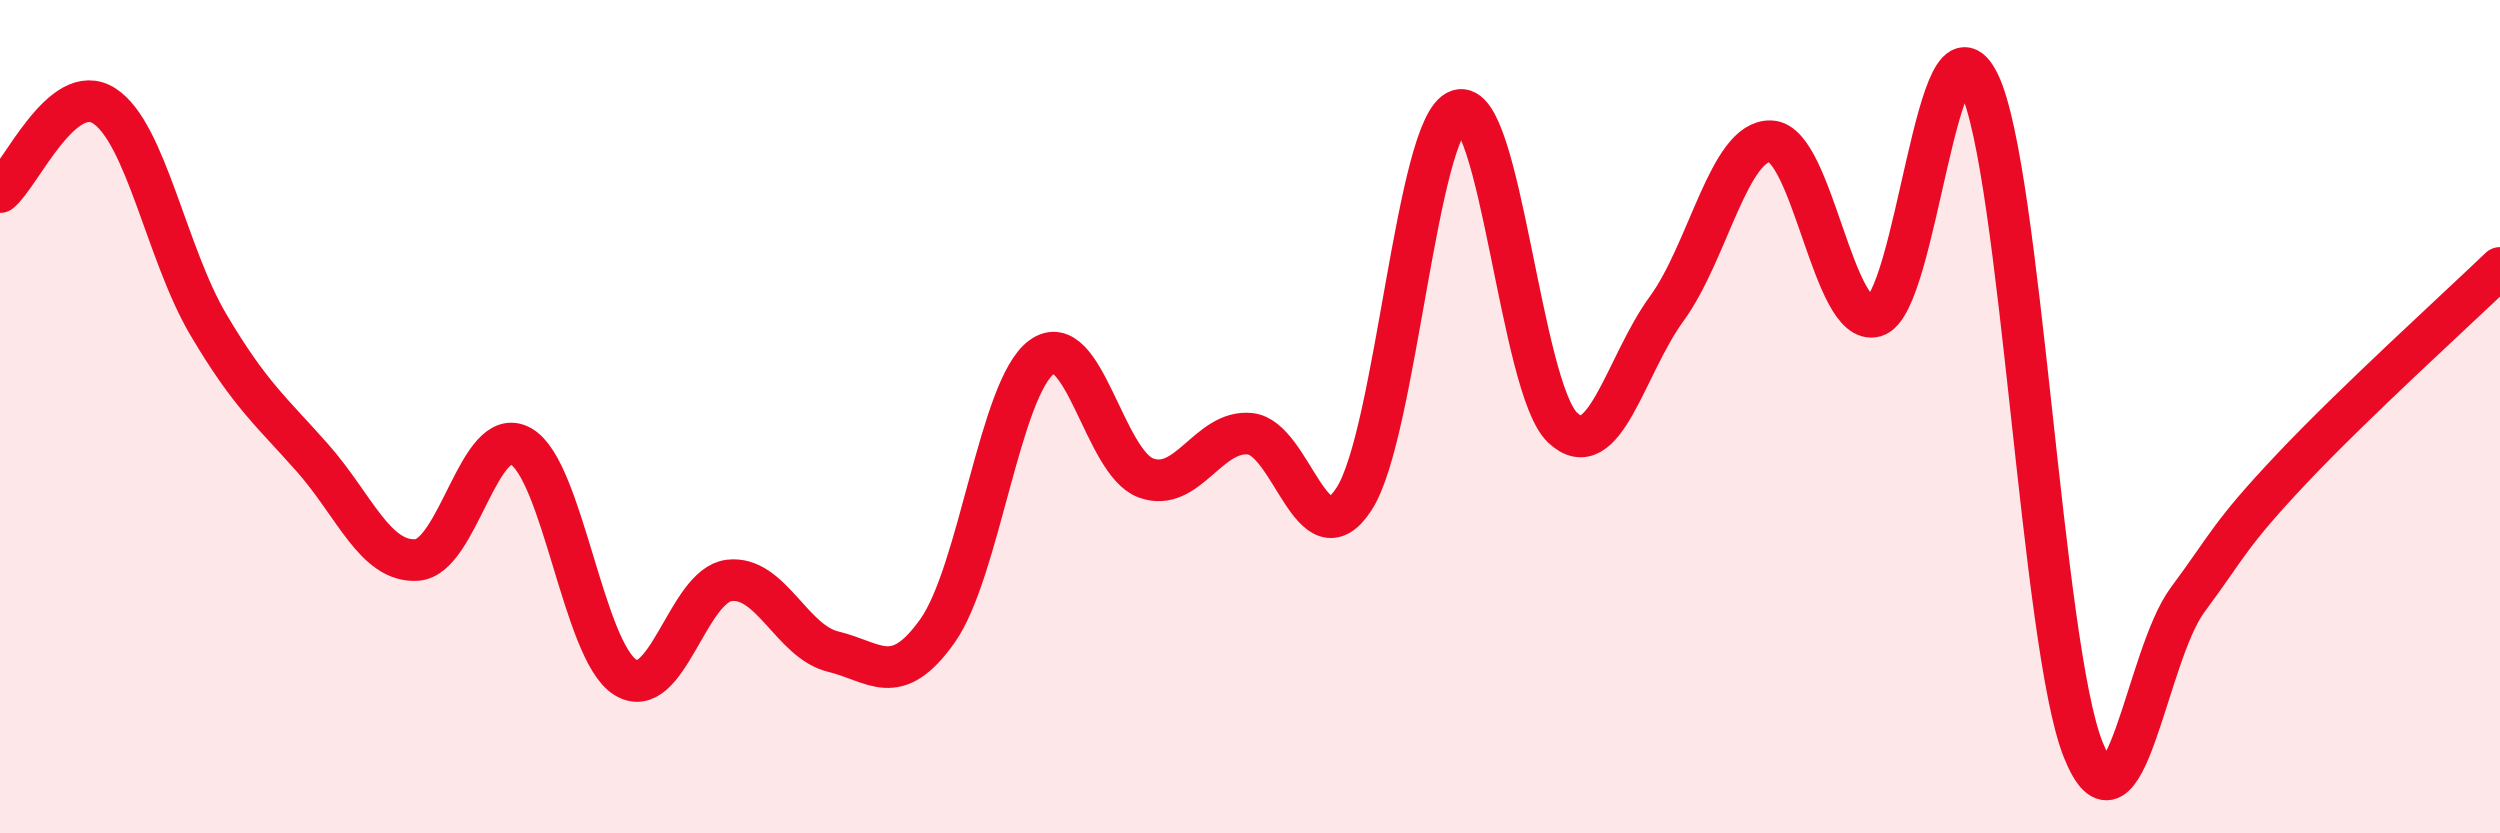 
    <svg width="60" height="20" viewBox="0 0 60 20" xmlns="http://www.w3.org/2000/svg">
      <path
        d="M 0,4.61 C 0.5,4.2 1.5,1.9 2.5,2.54 C 3.5,3.18 4,6.1 5,7.79 C 6,9.48 6.5,9.86 7.5,10.99 C 8.5,12.12 9,13.5 10,13.44 C 11,13.38 11.5,10.15 12.5,10.71 C 13.5,11.27 14,15.61 15,16.25 C 16,16.89 16.5,14.05 17.5,13.93 C 18.5,13.81 19,15.4 20,15.64 C 21,15.88 21.5,16.55 22.5,15.14 C 23.5,13.73 24,9.3 25,8.57 C 26,7.84 26.5,11.1 27.5,11.47 C 28.5,11.84 29,10.31 30,10.41 C 31,10.51 31.5,13.52 32.5,11.97 C 33.5,10.42 34,2.99 35,2.65 C 36,2.31 36.5,9.31 37.5,10.26 C 38.5,11.21 39,8.78 40,7.41 C 41,6.04 41.5,3.35 42.5,3.39 C 43.5,3.43 44,7.87 45,7.59 C 46,7.31 46.5,-0.08 47.5,2 C 48.5,4.08 49,15.52 50,18 C 51,20.48 51.5,15.75 52.5,14.4 C 53.5,13.05 53.5,12.84 55,11.25 C 56.5,9.66 59,7.39 60,6.43L60 20L0 20Z"
        fill="#EB0A25"
        opacity="0.1"
        stroke-linecap="round"
        stroke-linejoin="round"
      />
      <path
        d="M 0,4.61 C 0.5,4.2 1.5,1.9 2.5,2.54 C 3.5,3.18 4,6.1 5,7.79 C 6,9.48 6.5,9.86 7.5,10.99 C 8.5,12.12 9,13.5 10,13.44 C 11,13.38 11.5,10.15 12.5,10.71 C 13.5,11.27 14,15.61 15,16.25 C 16,16.89 16.5,14.05 17.5,13.93 C 18.5,13.81 19,15.4 20,15.64 C 21,15.88 21.5,16.55 22.5,15.14 C 23.5,13.73 24,9.3 25,8.57 C 26,7.84 26.5,11.1 27.5,11.47 C 28.5,11.84 29,10.31 30,10.41 C 31,10.51 31.5,13.52 32.5,11.97 C 33.5,10.42 34,2.99 35,2.65 C 36,2.31 36.5,9.31 37.5,10.26 C 38.5,11.21 39,8.78 40,7.41 C 41,6.04 41.5,3.35 42.5,3.39 C 43.5,3.43 44,7.87 45,7.59 C 46,7.31 46.5,-0.08 47.5,2 C 48.5,4.08 49,15.52 50,18 C 51,20.48 51.5,15.75 52.5,14.4 C 53.5,13.05 53.5,12.84 55,11.25 C 56.5,9.66 59,7.39 60,6.43"
        stroke="#EB0A25"
        stroke-width="1"
        fill="none"
        stroke-linecap="round"
        stroke-linejoin="round"
      />
    </svg>
  